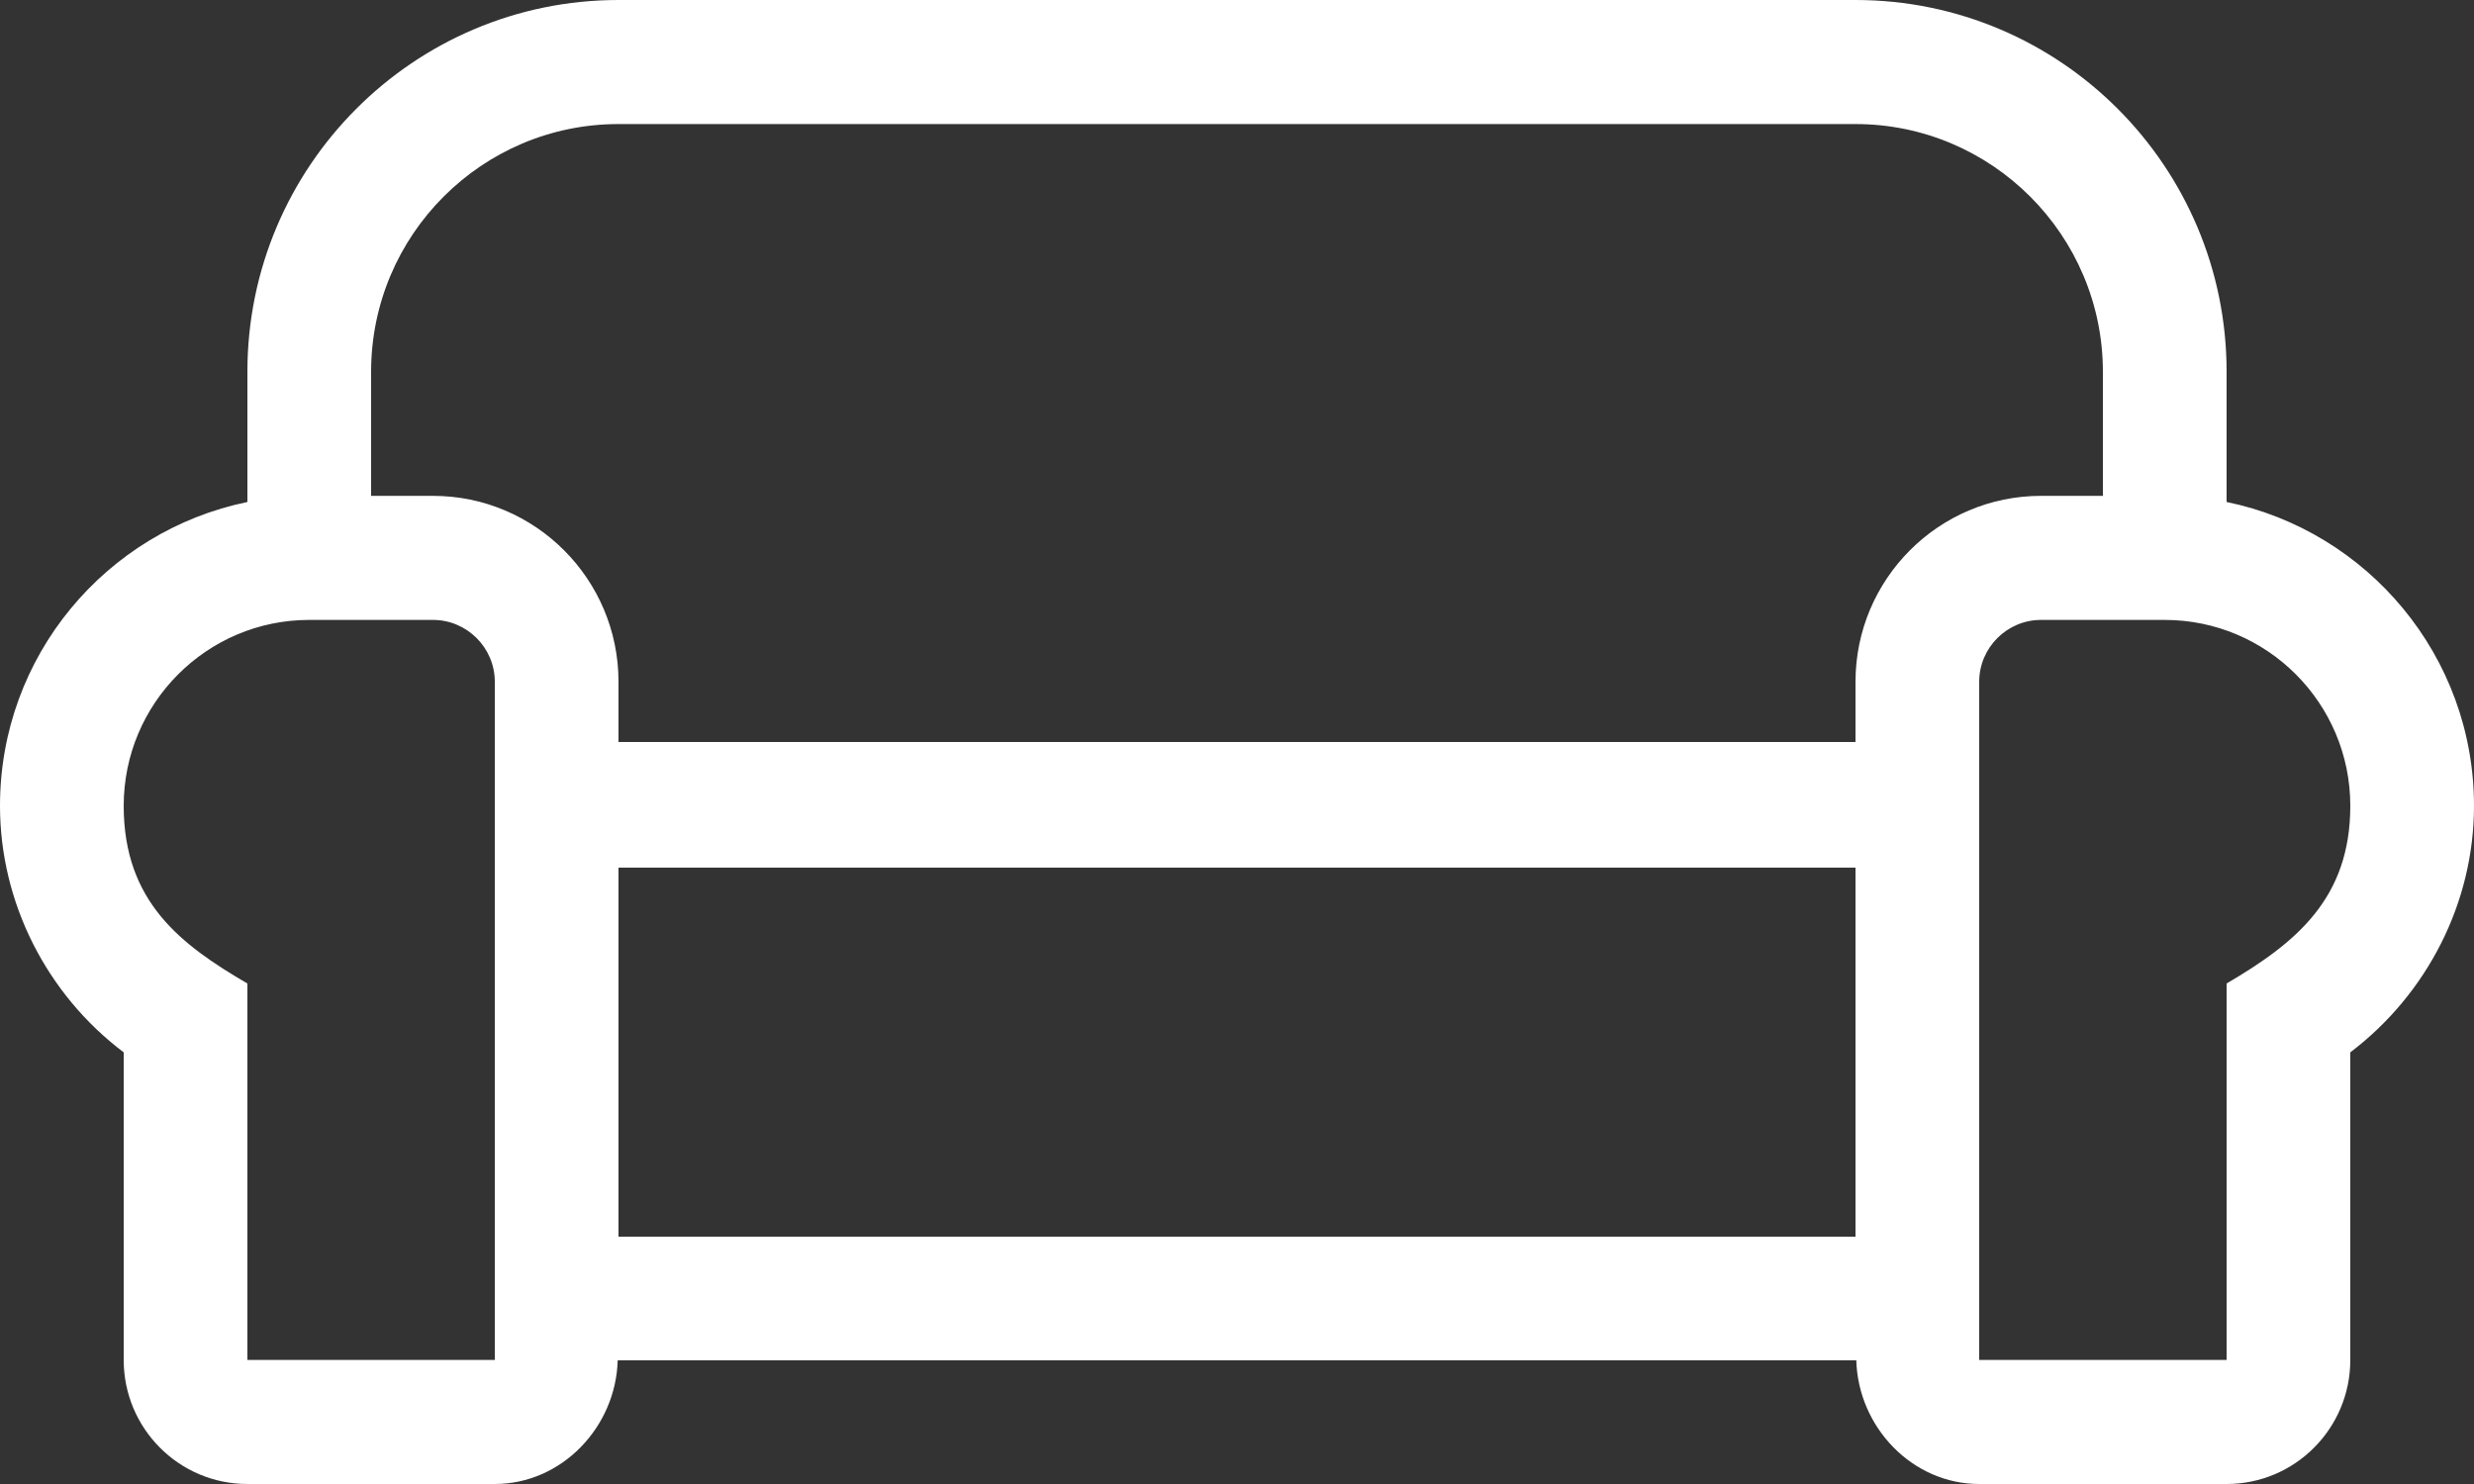 <?xml version="1.0" encoding="utf-8"?>
<svg width="25px" height="15px" viewBox="0 0 25 15" version="1.1" xmlns:xlink="http://www.w3.org/1999/xlink" xmlns="http://www.w3.org/2000/svg">
  <rect x="0" y="0" width="25" height="15" fill="#333333" stroke="none"/>
  <desc>Created with Lunacy</desc>
  <g id="couch-light">
    <path d="M22.5 3.758L22.5 5.074C23.926 5.367 25 6.633 25 8.145C25 9.125 24.527 10.047 23.75 10.637L23.75 13.746C23.75 14.438 23.191 15 22.5 15L20 15C19.324 15 18.777 14.426 18.758 13.75L6.242 13.75C6.223 14.426 5.676 15 5 15L2.5 15C1.809 15 1.25 14.438 1.25 13.746L1.25 10.637C0.473 10.051 0 9.125 0 8.145C0 6.629 1.074 5.367 2.5 5.074L2.5 3.758C2.5 1.684 4.18 0 6.25 0L18.75 0C20.82 0 22.5 1.684 22.5 3.758ZM18.75 6.891L18.75 7.5L6.25 7.5L6.25 6.891C6.25 5.855 5.41 5.012 4.375 5.012L3.75 5.012L3.75 3.758C3.75 2.375 4.871 1.254 6.25 1.254L18.75 1.254C20.129 1.254 21.25 2.379 21.25 3.758L21.25 5.012L20.625 5.012C19.59 5.012 18.75 5.855 18.75 6.891ZM2.5 13.746L2.5 9.941C1.832 9.551 1.25 9.117 1.25 8.145C1.25 7.109 2.09 6.266 3.125 6.266L4.375 6.266C4.719 6.266 5 6.547 5 6.891L5 13.746L2.5 13.746ZM22.5 13.746L22.5 9.941C23.207 9.527 23.75 9.078 23.75 8.145C23.75 7.109 22.91 6.266 21.875 6.266L20.625 6.266C20.281 6.266 20 6.547 20 6.891L20 13.746L22.5 13.746ZM6.25 12.5L18.75 12.5L18.75 8.77L6.25 8.77L6.25 12.5Z" id="Shape" fill="#FFFFFF" fill-rule="evenodd" stroke="none" />
  </g>
</svg>